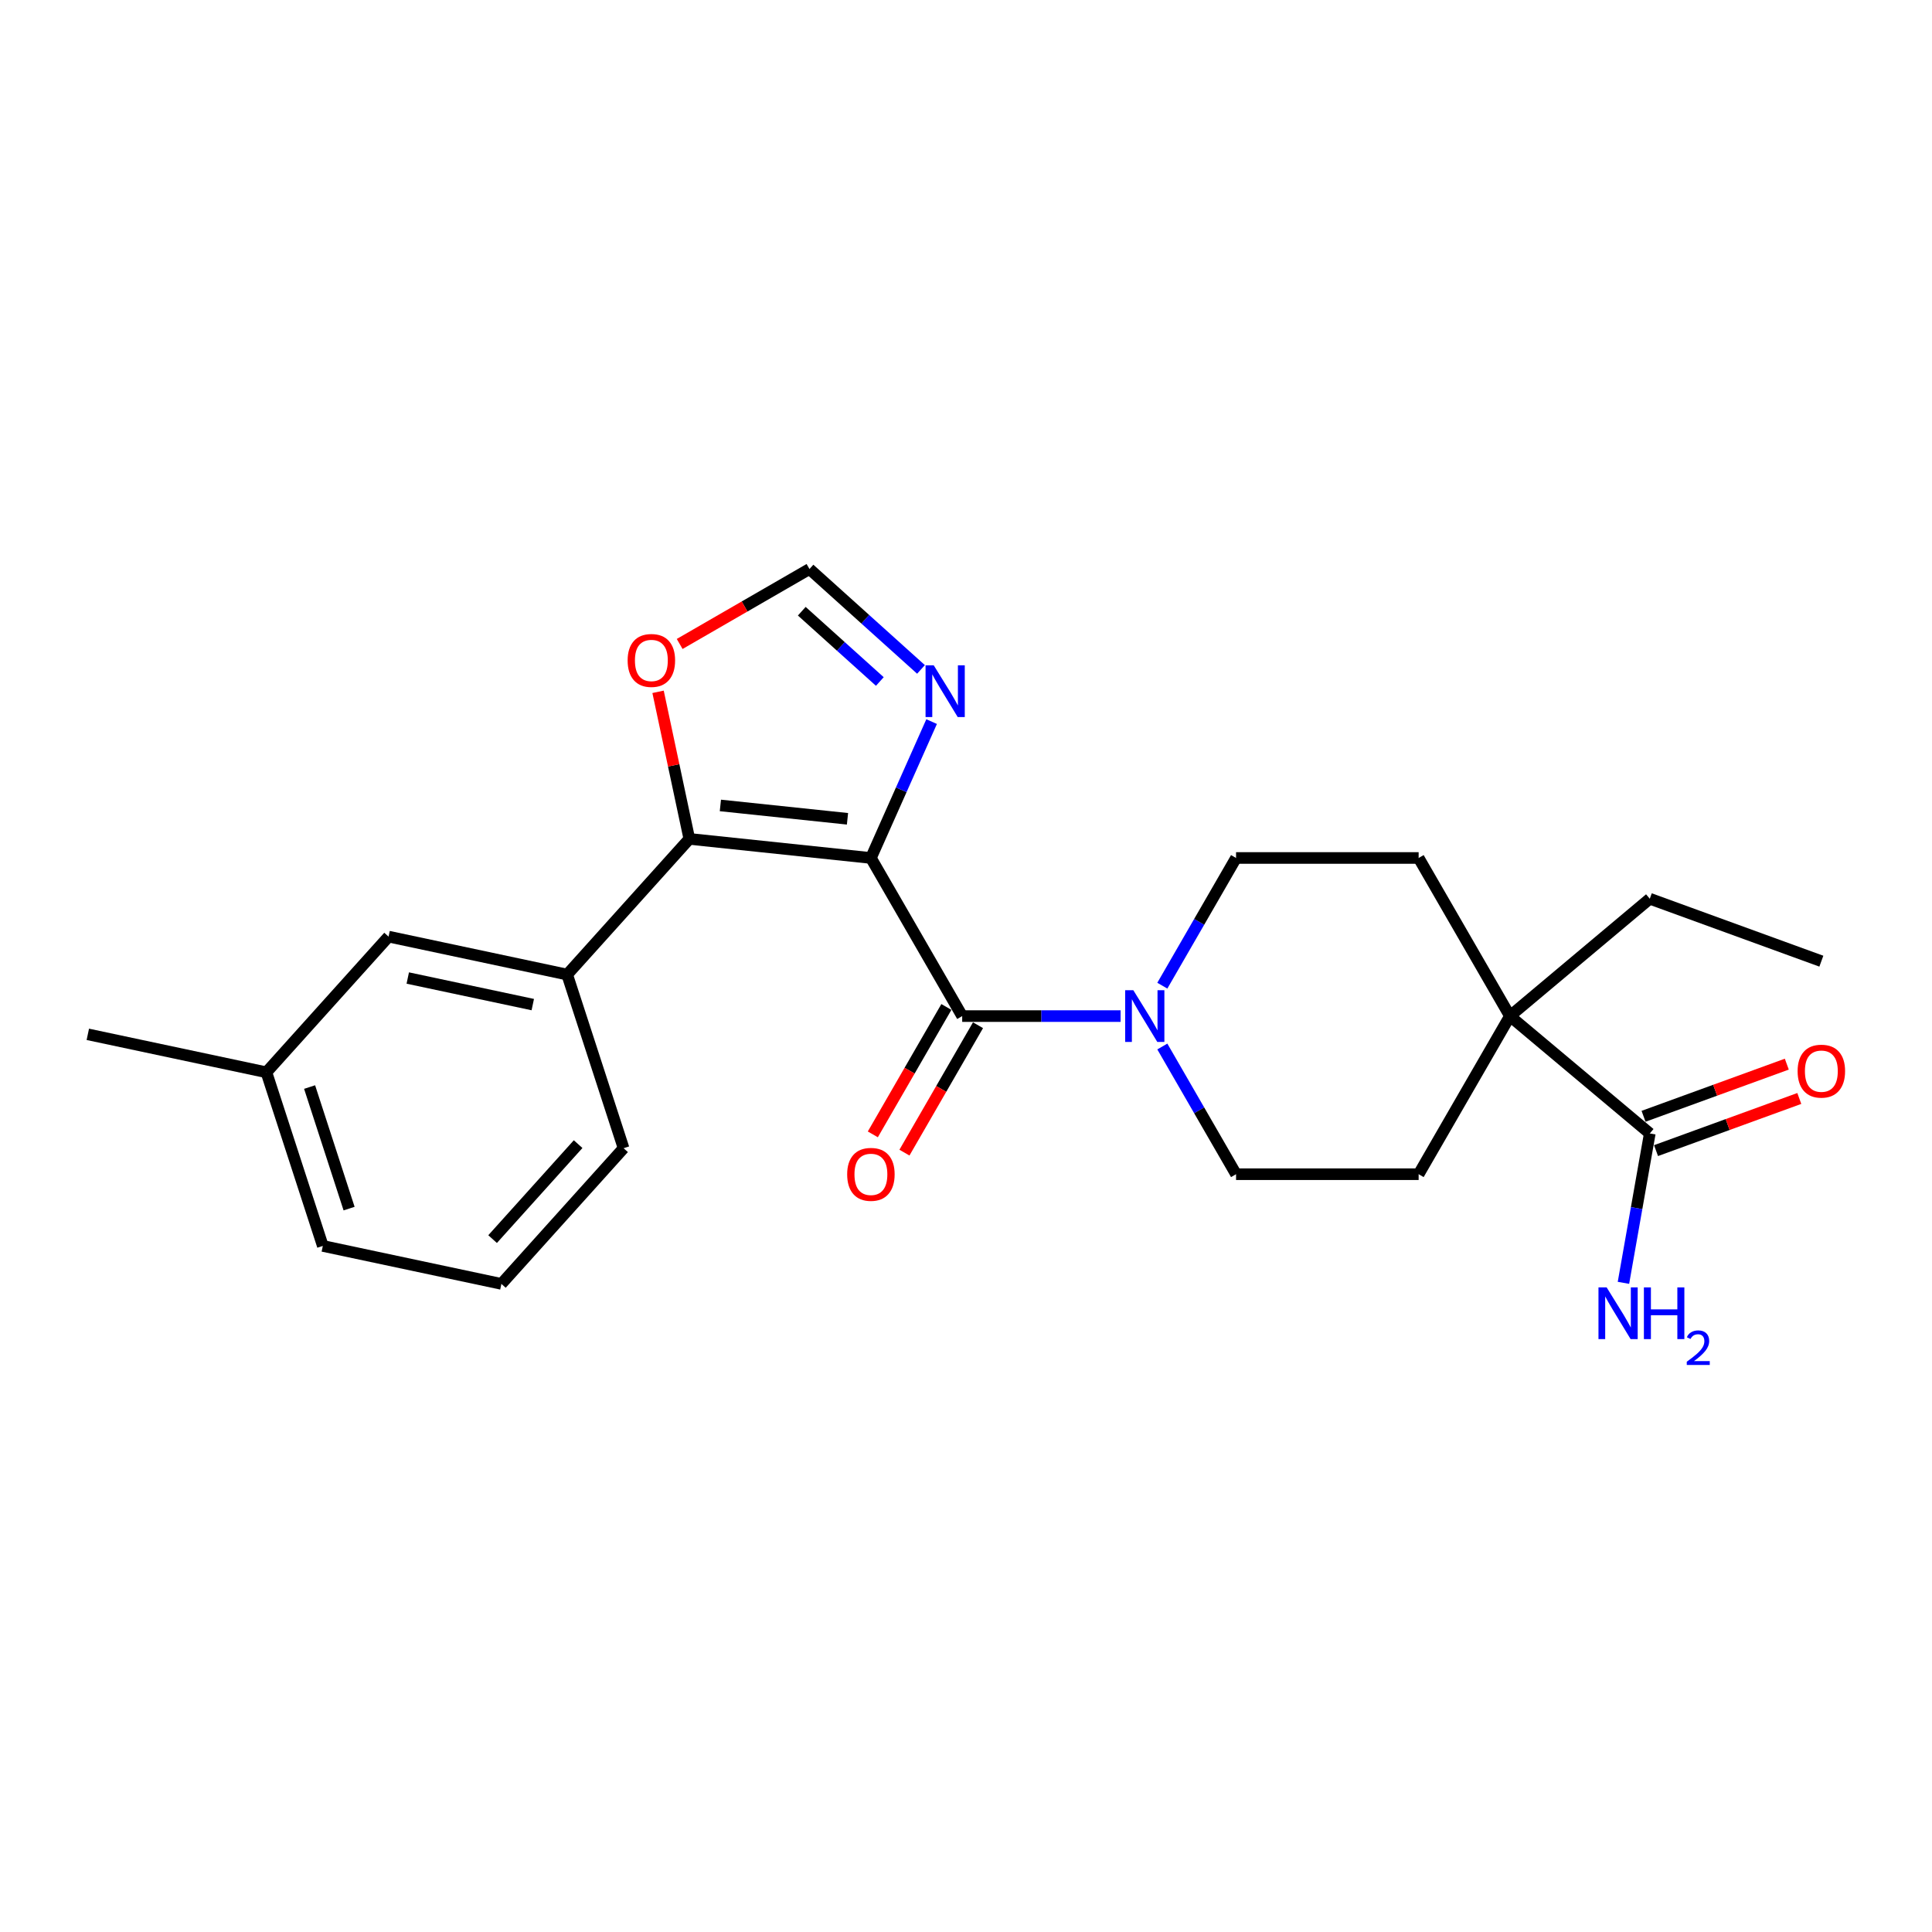 <?xml version='1.0' encoding='iso-8859-1'?>
<svg version='1.1' baseProfile='full'
              xmlns='http://www.w3.org/2000/svg'
                      xmlns:rdkit='http://www.rdkit.org/xml'
                      xmlns:xlink='http://www.w3.org/1999/xlink'
                  xml:space='preserve'
width='1000px' height='1000px' viewBox='0 0 1000 1000'>
<!-- END OF HEADER -->
<rect style='opacity:1.0;fill:#FFFFFF;stroke:none' width='1000' height='1000' x='0' y='0'> </rect>
<path class='bond-0' d='M 450.779,444.087 L 498.03,525.927' style='fill:none;fill-rule:evenodd;stroke:#000000;stroke-width:6px;stroke-linecap:butt;stroke-linejoin:miter;stroke-opacity:1' />
<path class='bond-1' d='M 450.779,444.087 L 356.795,434.208' style='fill:none;fill-rule:evenodd;stroke:#000000;stroke-width:6px;stroke-linecap:butt;stroke-linejoin:miter;stroke-opacity:1' />
<path class='bond-1' d='M 438.657,423.808 L 372.868,416.893' style='fill:none;fill-rule:evenodd;stroke:#000000;stroke-width:6px;stroke-linecap:butt;stroke-linejoin:miter;stroke-opacity:1' />
<path class='bond-2' d='M 450.779,444.087 L 466.493,408.793' style='fill:none;fill-rule:evenodd;stroke:#000000;stroke-width:6px;stroke-linecap:butt;stroke-linejoin:miter;stroke-opacity:1' />
<path class='bond-2' d='M 466.493,408.793 L 482.207,373.499' style='fill:none;fill-rule:evenodd;stroke:#0000FF;stroke-width:6px;stroke-linecap:butt;stroke-linejoin:miter;stroke-opacity:1' />
<path class='bond-3' d='M 498.03,525.927 L 539.025,525.927' style='fill:none;fill-rule:evenodd;stroke:#000000;stroke-width:6px;stroke-linecap:butt;stroke-linejoin:miter;stroke-opacity:1' />
<path class='bond-3' d='M 539.025,525.927 L 580.019,525.927' style='fill:none;fill-rule:evenodd;stroke:#0000FF;stroke-width:6px;stroke-linecap:butt;stroke-linejoin:miter;stroke-opacity:1' />
<path class='bond-9' d='M 489.846,521.202 L 470.809,554.175' style='fill:none;fill-rule:evenodd;stroke:#000000;stroke-width:6px;stroke-linecap:butt;stroke-linejoin:miter;stroke-opacity:1' />
<path class='bond-9' d='M 470.809,554.175 L 451.772,587.148' style='fill:none;fill-rule:evenodd;stroke:#FF0000;stroke-width:6px;stroke-linecap:butt;stroke-linejoin:miter;stroke-opacity:1' />
<path class='bond-9' d='M 506.214,530.652 L 487.177,563.625' style='fill:none;fill-rule:evenodd;stroke:#000000;stroke-width:6px;stroke-linecap:butt;stroke-linejoin:miter;stroke-opacity:1' />
<path class='bond-9' d='M 487.177,563.625 L 468.14,596.598' style='fill:none;fill-rule:evenodd;stroke:#FF0000;stroke-width:6px;stroke-linecap:butt;stroke-linejoin:miter;stroke-opacity:1' />
<path class='bond-4' d='M 356.795,434.208 L 293.561,504.437' style='fill:none;fill-rule:evenodd;stroke:#000000;stroke-width:6px;stroke-linecap:butt;stroke-linejoin:miter;stroke-opacity:1' />
<path class='bond-8' d='M 356.795,434.208 L 348.705,396.146' style='fill:none;fill-rule:evenodd;stroke:#000000;stroke-width:6px;stroke-linecap:butt;stroke-linejoin:miter;stroke-opacity:1' />
<path class='bond-8' d='M 348.705,396.146 L 340.614,358.083' style='fill:none;fill-rule:evenodd;stroke:#FF0000;stroke-width:6px;stroke-linecap:butt;stroke-linejoin:miter;stroke-opacity:1' />
<path class='bond-7' d='M 476.704,346.489 L 447.846,320.505' style='fill:none;fill-rule:evenodd;stroke:#0000FF;stroke-width:6px;stroke-linecap:butt;stroke-linejoin:miter;stroke-opacity:1' />
<path class='bond-7' d='M 447.846,320.505 L 418.988,294.521' style='fill:none;fill-rule:evenodd;stroke:#000000;stroke-width:6px;stroke-linecap:butt;stroke-linejoin:miter;stroke-opacity:1' />
<path class='bond-7' d='M 455.4,352.74 L 435.199,334.551' style='fill:none;fill-rule:evenodd;stroke:#0000FF;stroke-width:6px;stroke-linecap:butt;stroke-linejoin:miter;stroke-opacity:1' />
<path class='bond-7' d='M 435.199,334.551 L 414.999,316.362' style='fill:none;fill-rule:evenodd;stroke:#000000;stroke-width:6px;stroke-linecap:butt;stroke-linejoin:miter;stroke-opacity:1' />
<path class='bond-10' d='M 601.621,510.183 L 620.702,477.135' style='fill:none;fill-rule:evenodd;stroke:#0000FF;stroke-width:6px;stroke-linecap:butt;stroke-linejoin:miter;stroke-opacity:1' />
<path class='bond-10' d='M 620.702,477.135 L 639.782,444.087' style='fill:none;fill-rule:evenodd;stroke:#000000;stroke-width:6px;stroke-linecap:butt;stroke-linejoin:miter;stroke-opacity:1' />
<path class='bond-11' d='M 601.621,541.671 L 620.702,574.72' style='fill:none;fill-rule:evenodd;stroke:#0000FF;stroke-width:6px;stroke-linecap:butt;stroke-linejoin:miter;stroke-opacity:1' />
<path class='bond-11' d='M 620.702,574.72 L 639.782,607.768' style='fill:none;fill-rule:evenodd;stroke:#000000;stroke-width:6px;stroke-linecap:butt;stroke-linejoin:miter;stroke-opacity:1' />
<path class='bond-12' d='M 293.561,504.437 L 201.125,484.789' style='fill:none;fill-rule:evenodd;stroke:#000000;stroke-width:6px;stroke-linecap:butt;stroke-linejoin:miter;stroke-opacity:1' />
<path class='bond-12' d='M 275.766,519.977 L 211.061,506.223' style='fill:none;fill-rule:evenodd;stroke:#000000;stroke-width:6px;stroke-linecap:butt;stroke-linejoin:miter;stroke-opacity:1' />
<path class='bond-18' d='M 293.561,504.437 L 322.764,594.313' style='fill:none;fill-rule:evenodd;stroke:#000000;stroke-width:6px;stroke-linecap:butt;stroke-linejoin:miter;stroke-opacity:1' />
<path class='bond-5' d='M 853.927,586.672 L 781.534,525.927' style='fill:none;fill-rule:evenodd;stroke:#000000;stroke-width:6px;stroke-linecap:butt;stroke-linejoin:miter;stroke-opacity:1' />
<path class='bond-15' d='M 857.159,595.552 L 894.236,582.057' style='fill:none;fill-rule:evenodd;stroke:#000000;stroke-width:6px;stroke-linecap:butt;stroke-linejoin:miter;stroke-opacity:1' />
<path class='bond-15' d='M 894.236,582.057 L 931.314,568.562' style='fill:none;fill-rule:evenodd;stroke:#FF0000;stroke-width:6px;stroke-linecap:butt;stroke-linejoin:miter;stroke-opacity:1' />
<path class='bond-15' d='M 850.695,577.791 L 887.772,564.296' style='fill:none;fill-rule:evenodd;stroke:#000000;stroke-width:6px;stroke-linecap:butt;stroke-linejoin:miter;stroke-opacity:1' />
<path class='bond-15' d='M 887.772,564.296 L 924.849,550.801' style='fill:none;fill-rule:evenodd;stroke:#FF0000;stroke-width:6px;stroke-linecap:butt;stroke-linejoin:miter;stroke-opacity:1' />
<path class='bond-16' d='M 853.927,586.672 L 847.11,625.333' style='fill:none;fill-rule:evenodd;stroke:#000000;stroke-width:6px;stroke-linecap:butt;stroke-linejoin:miter;stroke-opacity:1' />
<path class='bond-16' d='M 847.11,625.333 L 840.293,663.994' style='fill:none;fill-rule:evenodd;stroke:#0000FF;stroke-width:6px;stroke-linecap:butt;stroke-linejoin:miter;stroke-opacity:1' />
<path class='bond-6' d='M 781.534,525.927 L 734.284,607.768' style='fill:none;fill-rule:evenodd;stroke:#000000;stroke-width:6px;stroke-linecap:butt;stroke-linejoin:miter;stroke-opacity:1' />
<path class='bond-19' d='M 781.534,525.927 L 853.927,465.183' style='fill:none;fill-rule:evenodd;stroke:#000000;stroke-width:6px;stroke-linecap:butt;stroke-linejoin:miter;stroke-opacity:1' />
<path class='bond-25' d='M 781.534,525.927 L 734.284,444.087' style='fill:none;fill-rule:evenodd;stroke:#000000;stroke-width:6px;stroke-linecap:butt;stroke-linejoin:miter;stroke-opacity:1' />
<path class='bond-24' d='M 418.988,294.521 L 385.391,313.918' style='fill:none;fill-rule:evenodd;stroke:#000000;stroke-width:6px;stroke-linecap:butt;stroke-linejoin:miter;stroke-opacity:1' />
<path class='bond-24' d='M 385.391,313.918 L 351.795,333.315' style='fill:none;fill-rule:evenodd;stroke:#FF0000;stroke-width:6px;stroke-linecap:butt;stroke-linejoin:miter;stroke-opacity:1' />
<path class='bond-14' d='M 639.782,444.087 L 734.284,444.087' style='fill:none;fill-rule:evenodd;stroke:#000000;stroke-width:6px;stroke-linecap:butt;stroke-linejoin:miter;stroke-opacity:1' />
<path class='bond-13' d='M 639.782,607.768 L 734.284,607.768' style='fill:none;fill-rule:evenodd;stroke:#000000;stroke-width:6px;stroke-linecap:butt;stroke-linejoin:miter;stroke-opacity:1' />
<path class='bond-17' d='M 201.125,484.789 L 137.891,555.017' style='fill:none;fill-rule:evenodd;stroke:#000000;stroke-width:6px;stroke-linecap:butt;stroke-linejoin:miter;stroke-opacity:1' />
<path class='bond-22' d='M 137.891,555.017 L 45.455,535.369' style='fill:none;fill-rule:evenodd;stroke:#000000;stroke-width:6px;stroke-linecap:butt;stroke-linejoin:miter;stroke-opacity:1' />
<path class='bond-26' d='M 137.891,555.017 L 167.094,644.893' style='fill:none;fill-rule:evenodd;stroke:#000000;stroke-width:6px;stroke-linecap:butt;stroke-linejoin:miter;stroke-opacity:1' />
<path class='bond-26' d='M 160.247,562.658 L 180.688,625.572' style='fill:none;fill-rule:evenodd;stroke:#000000;stroke-width:6px;stroke-linecap:butt;stroke-linejoin:miter;stroke-opacity:1' />
<path class='bond-20' d='M 322.764,594.313 L 259.53,664.541' style='fill:none;fill-rule:evenodd;stroke:#000000;stroke-width:6px;stroke-linecap:butt;stroke-linejoin:miter;stroke-opacity:1' />
<path class='bond-20' d='M 299.233,592.201 L 254.969,641.36' style='fill:none;fill-rule:evenodd;stroke:#000000;stroke-width:6px;stroke-linecap:butt;stroke-linejoin:miter;stroke-opacity:1' />
<path class='bond-23' d='M 853.927,465.183 L 942.729,497.504' style='fill:none;fill-rule:evenodd;stroke:#000000;stroke-width:6px;stroke-linecap:butt;stroke-linejoin:miter;stroke-opacity:1' />
<path class='bond-21' d='M 259.53,664.541 L 167.094,644.893' style='fill:none;fill-rule:evenodd;stroke:#000000;stroke-width:6px;stroke-linecap:butt;stroke-linejoin:miter;stroke-opacity:1' />
<path  class='atom-3' d='M 483.301 344.374
L 492.07 358.549
Q 492.94 359.948, 494.338 362.48
Q 495.737 365.013, 495.813 365.164
L 495.813 344.374
L 499.366 344.374
L 499.366 371.137
L 495.699 371.137
L 486.287 355.638
Q 485.191 353.824, 484.019 351.745
Q 482.885 349.666, 482.544 349.023
L 482.544 371.137
L 479.067 371.137
L 479.067 344.374
L 483.301 344.374
' fill='#0000FF'/>
<path  class='atom-4' d='M 586.616 512.546
L 595.385 526.721
Q 596.255 528.12, 597.653 530.652
Q 599.052 533.185, 599.128 533.336
L 599.128 512.546
L 602.681 512.546
L 602.681 539.309
L 599.014 539.309
L 589.602 523.81
Q 588.506 521.996, 587.334 519.917
Q 586.2 517.838, 585.86 517.195
L 585.86 539.309
L 582.382 539.309
L 582.382 512.546
L 586.616 512.546
' fill='#0000FF'/>
<path  class='atom-9' d='M 324.862 341.848
Q 324.862 335.422, 328.037 331.83
Q 331.213 328.239, 337.147 328.239
Q 343.082 328.239, 346.257 331.83
Q 349.432 335.422, 349.432 341.848
Q 349.432 348.349, 346.219 352.054
Q 343.006 355.72, 337.147 355.72
Q 331.25 355.72, 328.037 352.054
Q 324.862 348.387, 324.862 341.848
M 337.147 352.696
Q 341.23 352.696, 343.422 349.975
Q 345.652 347.215, 345.652 341.848
Q 345.652 336.593, 343.422 333.947
Q 341.23 331.263, 337.147 331.263
Q 333.065 331.263, 330.835 333.909
Q 328.642 336.556, 328.642 341.848
Q 328.642 347.253, 330.835 349.975
Q 333.065 352.696, 337.147 352.696
' fill='#FF0000'/>
<path  class='atom-10' d='M 438.494 607.844
Q 438.494 601.418, 441.669 597.826
Q 444.844 594.235, 450.779 594.235
Q 456.714 594.235, 459.889 597.826
Q 463.064 601.418, 463.064 607.844
Q 463.064 614.345, 459.851 618.05
Q 456.638 621.716, 450.779 621.716
Q 444.882 621.716, 441.669 618.05
Q 438.494 614.383, 438.494 607.844
M 450.779 618.692
Q 454.862 618.692, 457.054 615.971
Q 459.284 613.211, 459.284 607.844
Q 459.284 602.589, 457.054 599.943
Q 454.862 597.259, 450.779 597.259
Q 446.697 597.259, 444.466 599.906
Q 442.274 602.552, 442.274 607.844
Q 442.274 613.249, 444.466 615.971
Q 446.697 618.692, 450.779 618.692
' fill='#FF0000'/>
<path  class='atom-16' d='M 930.444 554.426
Q 930.444 548, 933.619 544.409
Q 936.795 540.818, 942.729 540.818
Q 948.664 540.818, 951.839 544.409
Q 955.014 548, 955.014 554.426
Q 955.014 560.928, 951.801 564.632
Q 948.588 568.299, 942.729 568.299
Q 936.832 568.299, 933.619 564.632
Q 930.444 560.965, 930.444 554.426
M 942.729 565.275
Q 946.812 565.275, 949.004 562.553
Q 951.234 559.794, 951.234 554.426
Q 951.234 549.172, 949.004 546.526
Q 946.812 543.842, 942.729 543.842
Q 938.647 543.842, 936.417 546.488
Q 934.224 549.134, 934.224 554.426
Q 934.224 559.831, 936.417 562.553
Q 938.647 565.275, 942.729 565.275
' fill='#FF0000'/>
<path  class='atom-17' d='M 831.601 666.356
L 840.371 680.531
Q 841.24 681.93, 842.639 684.463
Q 844.037 686.995, 844.113 687.147
L 844.113 666.356
L 847.666 666.356
L 847.666 693.119
L 844 693.119
L 834.587 677.621
Q 833.491 675.806, 832.319 673.727
Q 831.185 671.648, 830.845 671.006
L 830.845 693.119
L 827.367 693.119
L 827.367 666.356
L 831.601 666.356
' fill='#0000FF'/>
<path  class='atom-17' d='M 850.879 666.356
L 854.508 666.356
L 854.508 677.734
L 868.192 677.734
L 868.192 666.356
L 871.821 666.356
L 871.821 693.119
L 868.192 693.119
L 868.192 680.758
L 854.508 680.758
L 854.508 693.119
L 850.879 693.119
L 850.879 666.356
' fill='#0000FF'/>
<path  class='atom-17' d='M 873.118 692.18
Q 873.767 690.508, 875.314 689.585
Q 876.86 688.637, 879.006 688.637
Q 881.676 688.637, 883.172 690.084
Q 884.669 691.531, 884.669 694.101
Q 884.669 696.721, 882.723 699.166
Q 880.802 701.611, 876.811 704.505
L 884.969 704.505
L 884.969 706.5
L 873.068 706.5
L 873.068 704.829
Q 876.361 702.484, 878.307 700.737
Q 880.278 698.991, 881.226 697.419
Q 882.174 695.847, 882.174 694.226
Q 882.174 692.529, 881.326 691.581
Q 880.478 690.633, 879.006 690.633
Q 877.584 690.633, 876.636 691.207
Q 875.688 691.781, 875.014 693.053
L 873.118 692.18
' fill='#0000FF'/>
</svg>
